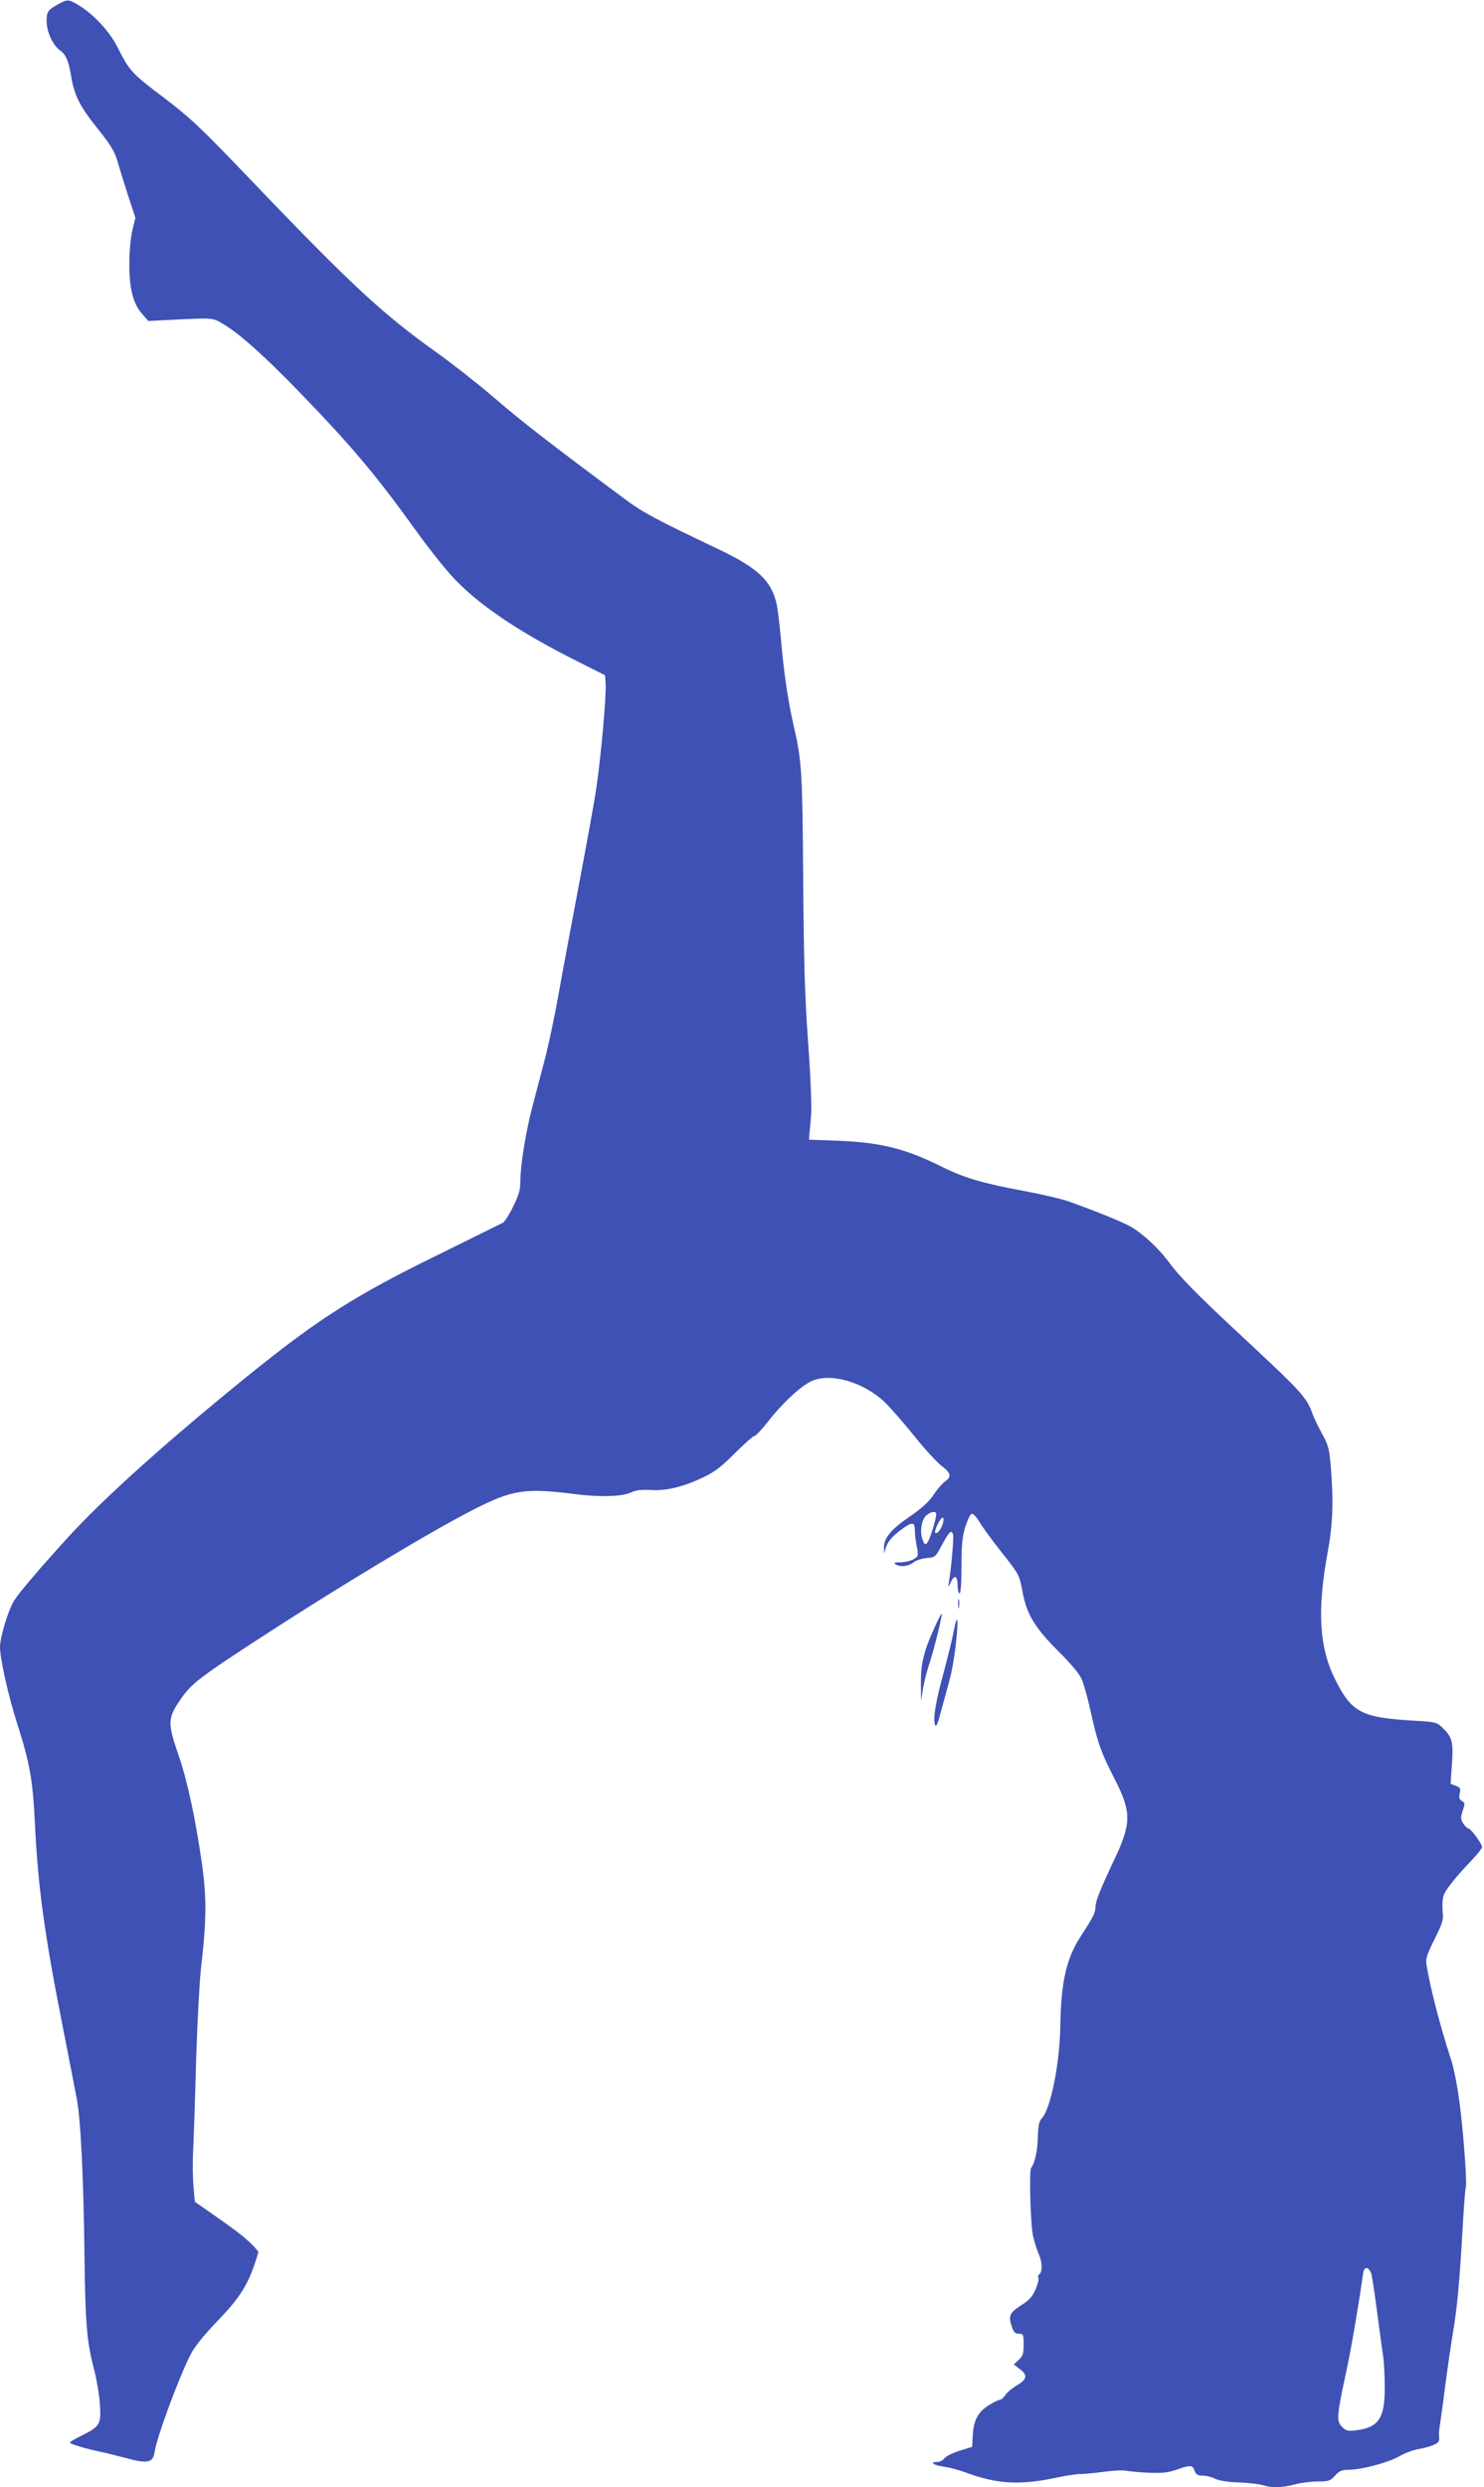 <?xml version="1.0" standalone="no"?>
<!DOCTYPE svg PUBLIC "-//W3C//DTD SVG 20010904//EN"
 "http://www.w3.org/TR/2001/REC-SVG-20010904/DTD/svg10.dtd">
<svg version="1.0" xmlns="http://www.w3.org/2000/svg"
 width="764pt" height="1280pt" viewBox="0 0 764 1280"
 preserveAspectRatio="xMidYMid meet">
<g transform="translate(0,1280) scale(0.1,-0.1)"
fill="#3f51b5" stroke="none">
<path d="M303 12780 c-56 -30 -63 -40 -63 -88 0 -56 32 -125 70 -152 29 -21
43 -53 55 -125 16 -103 45 -161 133 -271 72 -90 91 -121 107 -174 10 -36 35
-116 55 -178 l37 -113 -15 -62 c-9 -35 -16 -110 -16 -172 -1 -130 19 -207 66
-261 l32 -36 115 6 c226 11 214 12 276 -25 78 -47 205 -160 370 -330 281 -289
407 -438 621 -736 72 -100 163 -213 209 -258 132 -133 332 -265 615 -407 l145
-73 3 -44 c4 -61 -24 -377 -48 -536 -10 -71 -51 -294 -89 -495 -38 -201 -86
-457 -106 -570 -20 -113 -52 -263 -71 -335 -19 -71 -47 -180 -63 -240 -33
-125 -61 -294 -62 -381 0 -47 -8 -74 -37 -133 -20 -41 -44 -78 -52 -83 -8 -4
-162 -80 -342 -169 -417 -204 -608 -326 -958 -608 -411 -332 -748 -633 -934
-836 -147 -161 -258 -291 -284 -333 -30 -49 -72 -188 -72 -238 0 -60 43 -253
90 -399 64 -200 79 -286 90 -515 16 -324 49 -566 145 -1050 30 -151 61 -313
70 -360 21 -108 35 -408 40 -810 4 -346 12 -442 49 -582 13 -51 27 -131 30
-178 8 -104 0 -118 -90 -162 -35 -17 -64 -34 -64 -38 0 -7 82 -32 160 -48 25
-5 83 -20 130 -32 108 -30 137 -24 145 28 13 82 121 375 186 505 21 41 67 98
138 172 109 113 153 180 191 291 11 32 20 61 20 65 0 4 -21 27 -46 51 -42 39
-81 68 -230 172 l-51 35 -7 80 c-4 44 -5 133 -1 198 3 65 10 272 15 460 6 188
17 398 25 466 28 239 29 357 6 527 -33 232 -75 432 -121 565 -58 168 -57 192
7 286 58 85 97 115 431 332 391 254 856 534 1079 648 199 102 268 113 523 80
123 -16 239 -13 285 7 30 14 57 17 105 14 80 -5 167 16 270 65 59 28 94 55
163 124 49 49 94 89 101 89 6 0 39 34 71 76 76 96 167 181 224 207 99 44 268
-6 377 -110 27 -26 95 -104 151 -173 55 -69 119 -138 142 -155 47 -35 51 -56
16 -79 -13 -9 -40 -40 -59 -69 -25 -37 -61 -69 -123 -112 -96 -65 -133 -111
-132 -159 l1 -31 8 29 c11 34 33 60 84 97 53 39 66 37 66 -8 0 -21 5 -55 9
-77 5 -21 7 -44 5 -51 -7 -19 -50 -35 -92 -35 -28 0 -33 -3 -22 -10 24 -16 65
-11 92 9 13 11 44 21 69 23 42 3 45 5 75 61 39 73 51 86 60 63 6 -15 -8 -171
-22 -256 -3 -20 -1 -19 11 8 19 41 35 33 35 -19 0 -21 5 -39 10 -39 6 0 10 53
10 139 0 112 4 152 20 205 13 39 26 66 34 66 8 0 25 -19 39 -43 14 -24 62 -90
107 -147 100 -127 97 -122 115 -215 21 -113 64 -183 183 -302 64 -63 110 -118
121 -145 11 -24 33 -104 49 -179 35 -154 50 -197 124 -341 83 -164 82 -223 -3
-403 -75 -159 -99 -218 -99 -248 0 -29 -13 -55 -77 -153 -73 -112 -100 -233
-104 -451 -2 -198 -49 -433 -95 -484 -15 -16 -19 -38 -21 -95 -1 -68 -15 -136
-34 -159 -12 -16 -4 -303 11 -360 7 -27 20 -68 30 -91 17 -39 17 -89 -1 -99
-4 -3 -6 -11 -3 -19 3 -7 -4 -33 -15 -59 -16 -36 -33 -55 -76 -82 -59 -38 -65
-53 -44 -114 8 -23 17 -31 35 -31 22 0 24 -4 24 -55 0 -47 -4 -60 -26 -80
l-25 -23 30 -23 c43 -31 39 -53 -13 -84 -24 -14 -52 -37 -60 -50 -9 -14 -22
-25 -29 -25 -7 0 -33 -13 -58 -29 -55 -34 -78 -79 -81 -156 l-3 -57 -65 -20
c-35 -11 -71 -29 -78 -39 -7 -10 -24 -19 -38 -19 -42 0 -17 -17 35 -24 28 -4
78 -17 113 -30 161 -60 281 -67 473 -25 50 10 102 18 115 17 14 0 67 4 117 11
51 7 105 10 121 6 15 -3 67 -8 115 -10 68 -3 99 0 143 15 74 26 83 25 94 -5 7
-20 17 -25 42 -25 18 0 46 -7 63 -16 18 -9 64 -17 120 -19 49 -2 106 -8 125
-14 48 -15 99 -14 167 4 31 8 85 15 118 15 56 0 64 3 88 30 22 24 35 30 70 30
65 0 205 37 262 70 28 16 71 32 95 36 25 4 60 13 78 21 27 11 33 19 31 41 -2
15 0 43 4 62 3 19 16 109 27 200 12 91 30 215 40 275 22 127 35 272 50 540 6
105 13 198 16 207 8 27 -15 325 -36 467 -10 70 -27 154 -38 187 -58 176 -112
386 -129 500 -4 23 7 55 42 124 42 84 47 99 42 144 -2 27 -1 63 4 78 8 30 65
101 147 186 28 30 52 60 52 67 0 16 -58 95 -70 95 -5 0 -17 11 -26 25 -15 23
-15 31 -4 66 13 37 12 42 -4 51 -13 7 -16 17 -11 39 6 25 3 30 -20 39 l-27 10
7 104 c8 114 1 138 -52 188 -26 25 -36 27 -143 33 -274 16 -323 42 -410 220
-78 159 -89 350 -36 640 28 150 32 267 17 451 -8 90 -13 109 -45 166 -19 35
-43 84 -51 108 -27 76 -60 112 -314 349 -274 254 -368 349 -428 432 -48 64
-129 140 -189 175 -42 24 -179 80 -319 130 -38 14 -143 38 -233 55 -212 39
-311 68 -430 128 -180 89 -306 121 -517 130 l-160 6 2 30 c2 17 6 62 9 100 3
40 -3 201 -16 375 -17 241 -22 417 -25 835 -4 553 -7 610 -49 790 -30 132 -51
275 -66 450 -7 72 -16 150 -21 173 -26 122 -96 188 -297 284 -322 153 -391
190 -479 255 -392 291 -539 405 -693 538 -74 63 -202 164 -285 223 -275 196
-435 344 -952 884 -263 275 -311 320 -453 428 -162 122 -173 135 -234 255 -43
86 -128 176 -209 223 -44 25 -51 26 -94 2z m4517 -7772 c0 -26 -34 -134 -46
-147 -11 -12 -15 -10 -24 15 -16 41 -6 105 20 126 25 21 50 23 50 6z m35 -45
c-7 -30 -31 -60 -40 -51 -8 8 26 78 38 78 5 0 6 -12 2 -27z m2206 -3868 c4
-17 17 -104 29 -195 12 -91 25 -190 30 -220 5 -30 9 -104 9 -163 1 -161 -31
-210 -148 -224 -41 -5 -52 -2 -70 16 -32 32 -31 51 24 306 23 107 62 338 80
468 5 37 10 47 23 45 8 -2 19 -17 23 -33z"/>
<path d="M4933 4545 c0 -22 2 -30 4 -17 2 12 2 30 0 40 -3 9 -5 -1 -4 -23z"/>
<path d="M4812 4426 c-56 -122 -72 -188 -71 -289 l1 -92 9 60 c5 33 20 93 34
135 25 75 68 251 63 255 -2 2 -18 -29 -36 -69z"/>
<path d="M4911 4411 c-7 -40 -31 -137 -52 -215 -41 -148 -57 -242 -45 -273 6
-13 15 9 31 72 14 50 34 124 45 165 21 76 44 260 38 302 -2 13 -9 -10 -17 -51z"/>
</g>
</svg>
